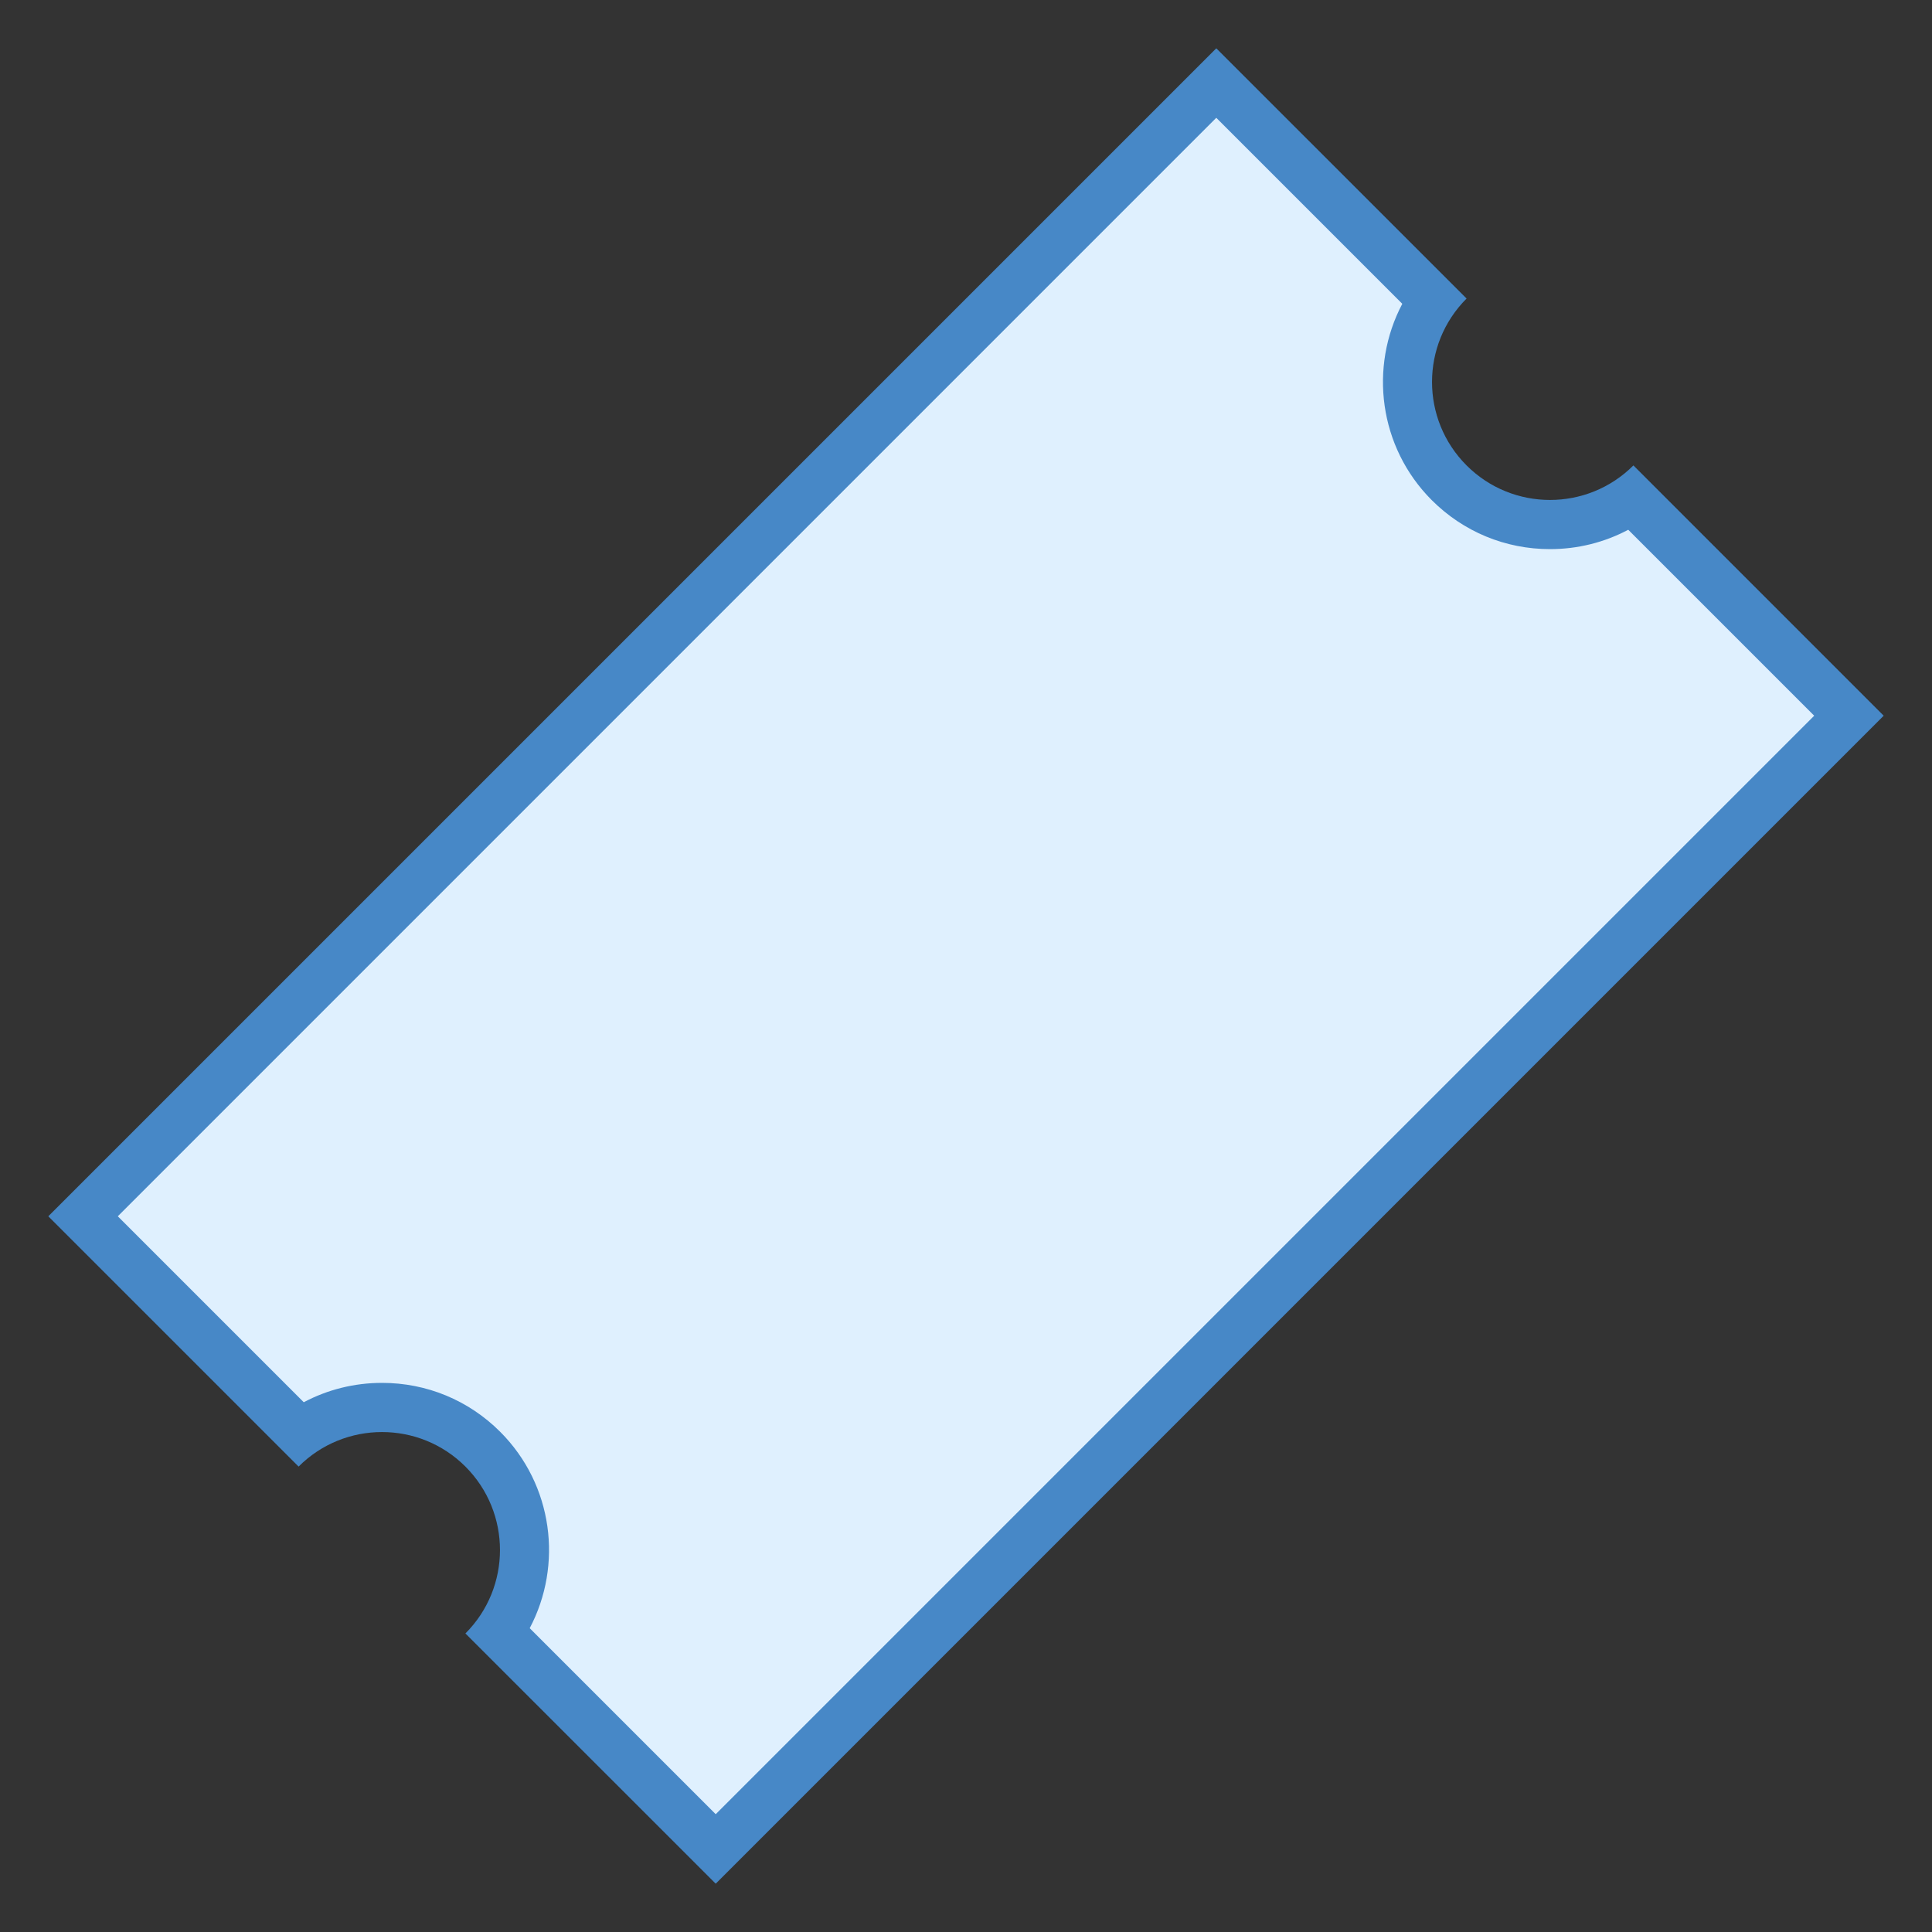 <svg xmlns="http://www.w3.org/2000/svg"  viewBox="0 0 40 40" width="80px" height="80px"><rect x="0" y="0" width="40" height="40" fill="#333333" stroke="none"/><path fill="#dff0fe" d="M10.325,33.787c0.809-1.151,0.698-2.755-0.329-3.783c-0.558-0.558-1.299-0.865-2.087-0.865 c-0.616,0-1.203,0.188-1.697,0.536L1.72,25.182L25.182,1.719l4.493,4.494c-0.809,1.151-0.699,2.756,0.329,3.783 c0.558,0.557,1.299,0.864,2.087,0.864c0.616,0,1.203-0.188,1.697-0.536l4.492,4.494L14.818,38.281L10.325,33.787z"/><path fill="#4788c7" d="M25.182,2.439l3.851,3.851c-0.691,1.307-0.487,2.967,0.611,4.066 c0.654,0.653,1.522,1.013,2.447,1.013c0.574,0,1.127-0.139,1.62-0.401l3.85,3.85L14.818,37.561l-3.851-3.851 c0.691-1.307,0.487-2.967-0.611-4.066c-0.654-0.654-1.522-1.013-2.447-1.013c-0.574,0-1.127,0.139-1.62,0.401l-3.85-3.85 L25.182,2.439 M25.182,1L1,25.182l5.182,5.182c0.477-0.477,1.102-0.715,1.727-0.715c0.625,0,1.25,0.238,1.727,0.715 c0.954,0.954,0.954,2.501,0,3.455L14.818,39L39,14.818l-5.182-5.182c-0.477,0.477-1.102,0.715-1.727,0.715 c-0.625,0-1.25-0.238-1.727-0.715c-0.954-0.954-0.954-2.501,0-3.455L25.182,1L25.182,1z"/></svg>